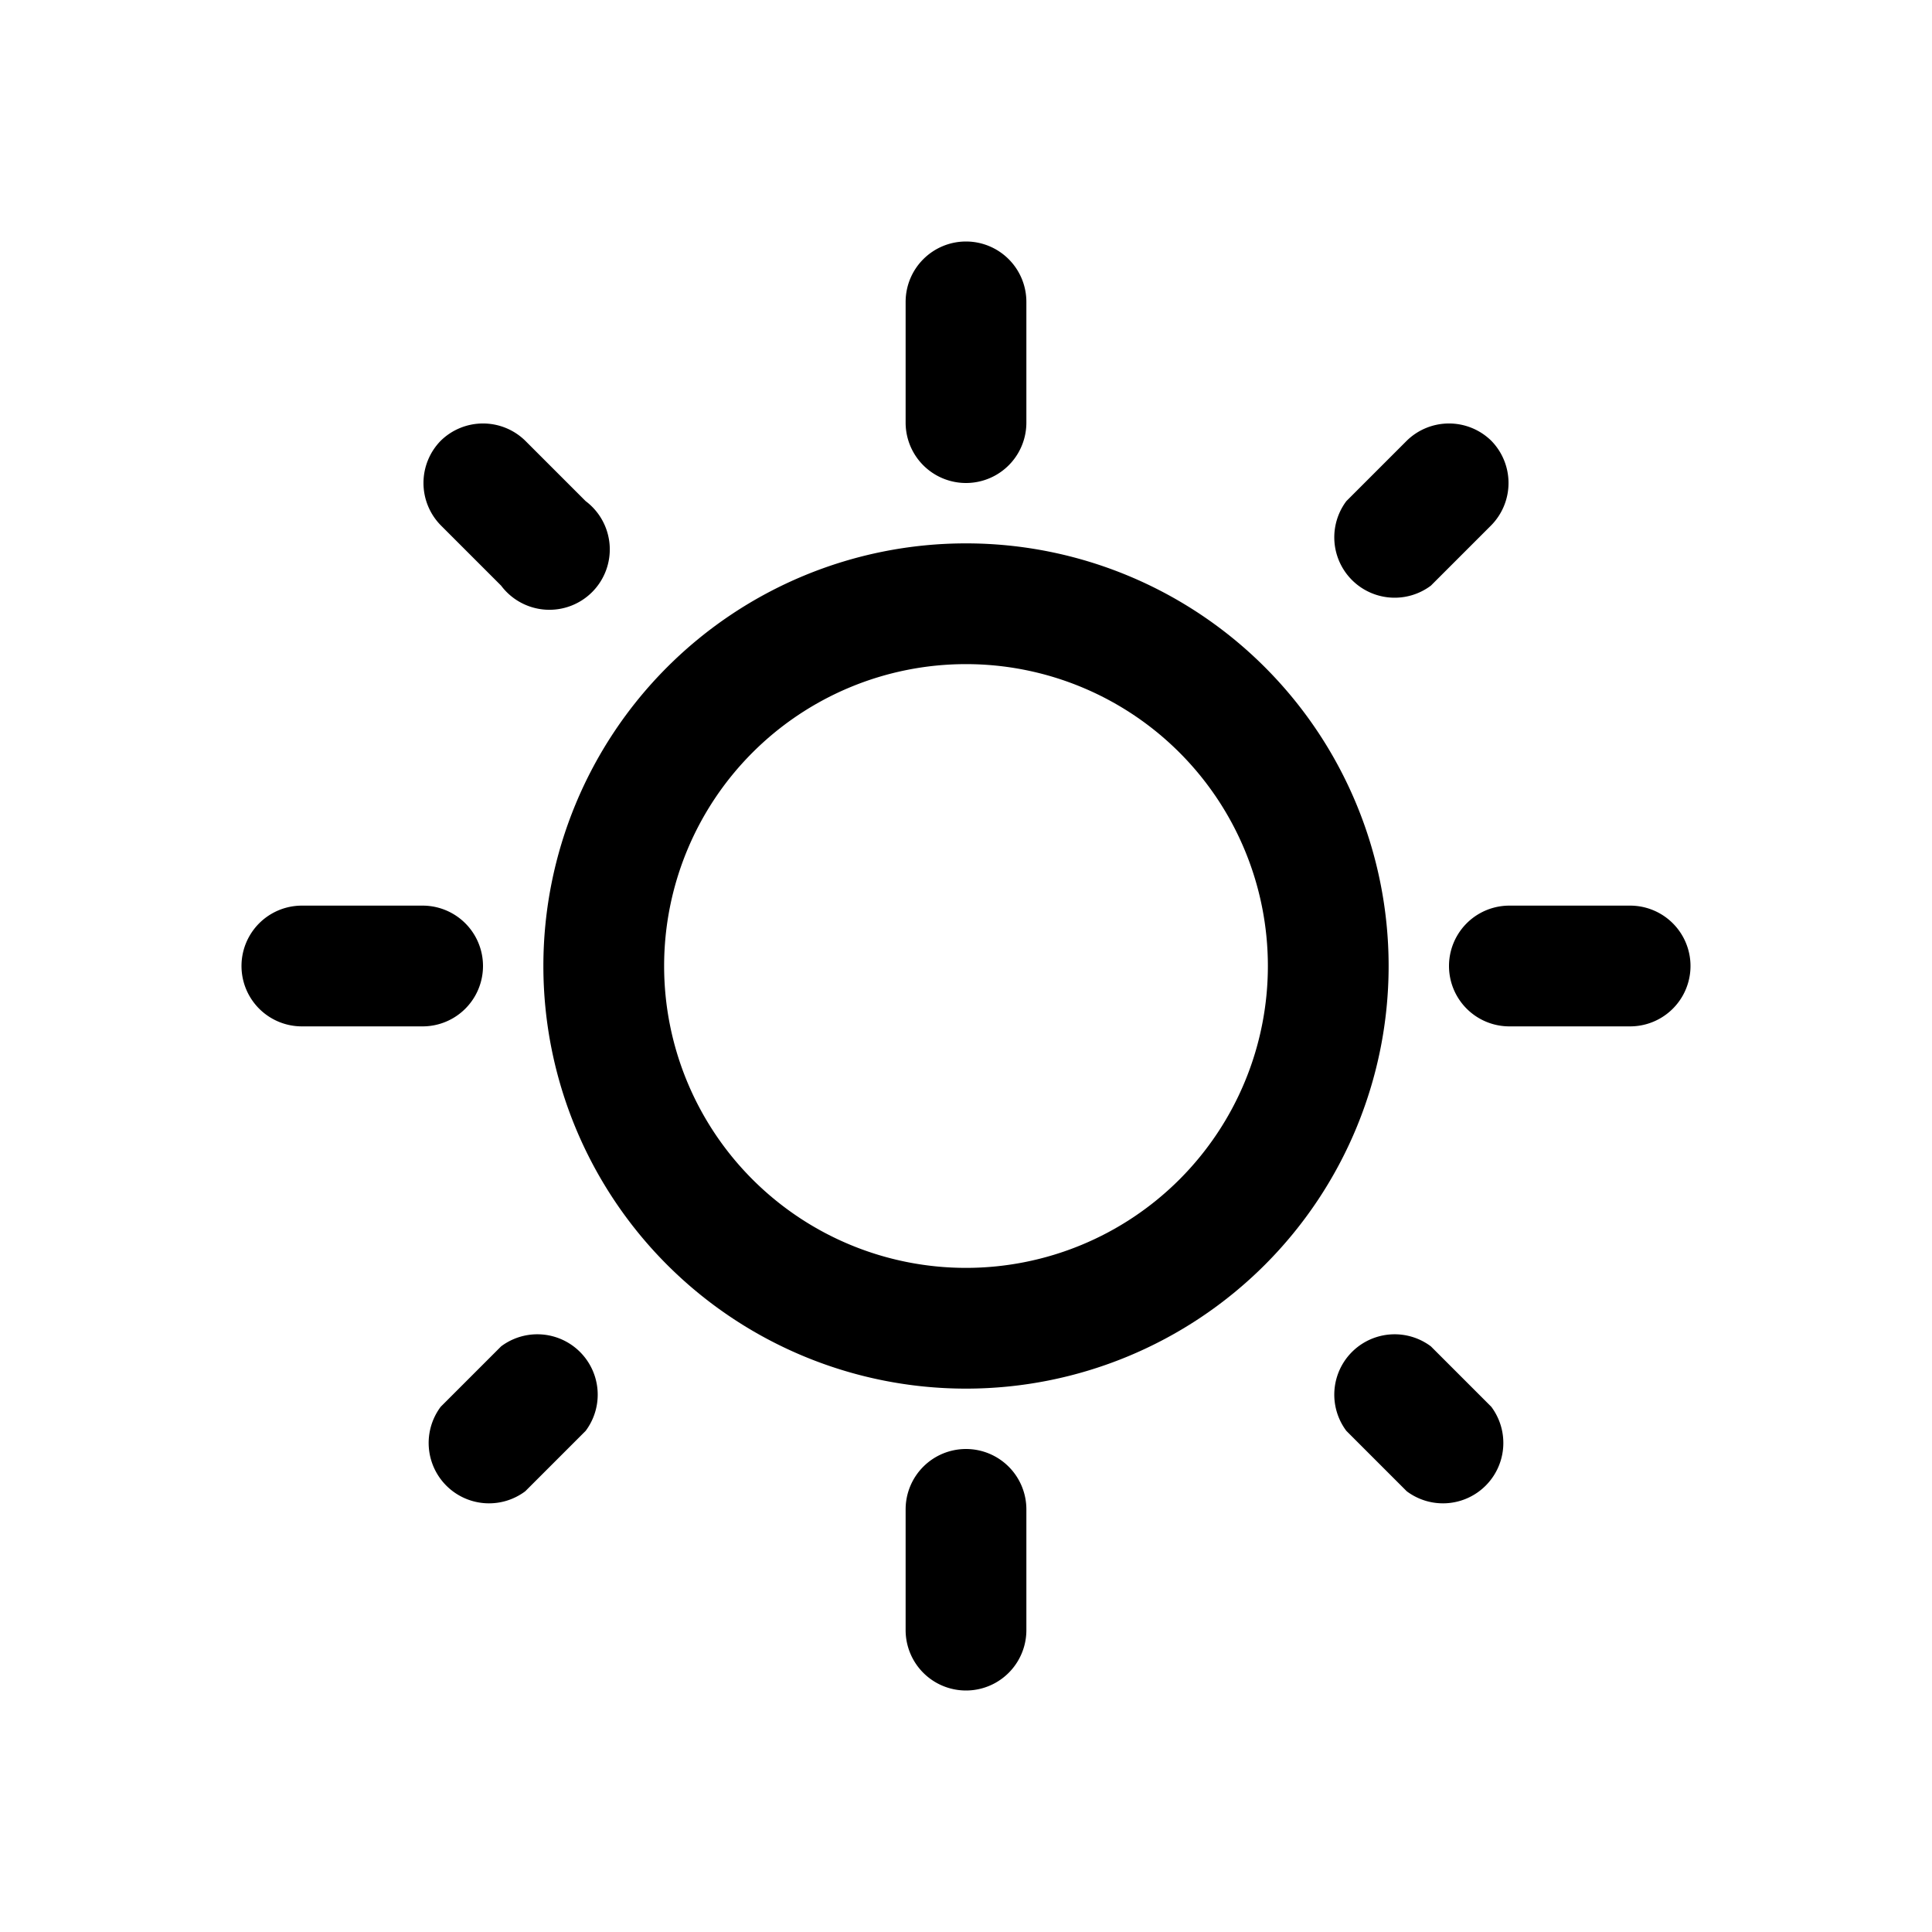 <svg width="32" height="32" viewBox="0 0 32 32" xmlns="http://www.w3.org/2000/svg"><path d="M16 4a1 1 0 0 1 1 1v2a1 1 0 0 1-2 0V5a1 1 0 0 1 1-1Zm0 19a7 7 0 1 0 0-14 7 7 0 0 0 0 14Zm0-2a5 5 0 1 1 0-10 5 5 0 0 1 0 10Zm11-4a1 1 0 0 0 0-2h-2a1 1 0 1 0 0 2h2Zm-11 7a1 1 0 0 1 1 1v2a1 1 0 0 1-2 0v-2a1 1 0 0 1 1-1Zm-9-7a1 1 0 1 0 0-2H5a1 1 0 1 0 0 2h2Zm.3-9.7a1 1 0 0 1 1.4 0l1 1a1 1 0 1 1-1.4 1.4l-1-1a1 1 0 0 1 0-1.4Zm1.4 17.4a1 1 0 0 1-1.4-1.4l1-1a1 1 0 0 1 1.4 1.4l-1 1Zm16-17.4a1 1 0 0 0-1.4 0l-1 1a1 1 0 0 0 1.4 1.4l1-1a1 1 0 0 0 0-1.4Zm-2.4 16.4 1 1a1 1 0 0 0 1.4-1.4l-1-1a1 1 0 0 0-1.4 1.4Z"/></svg>